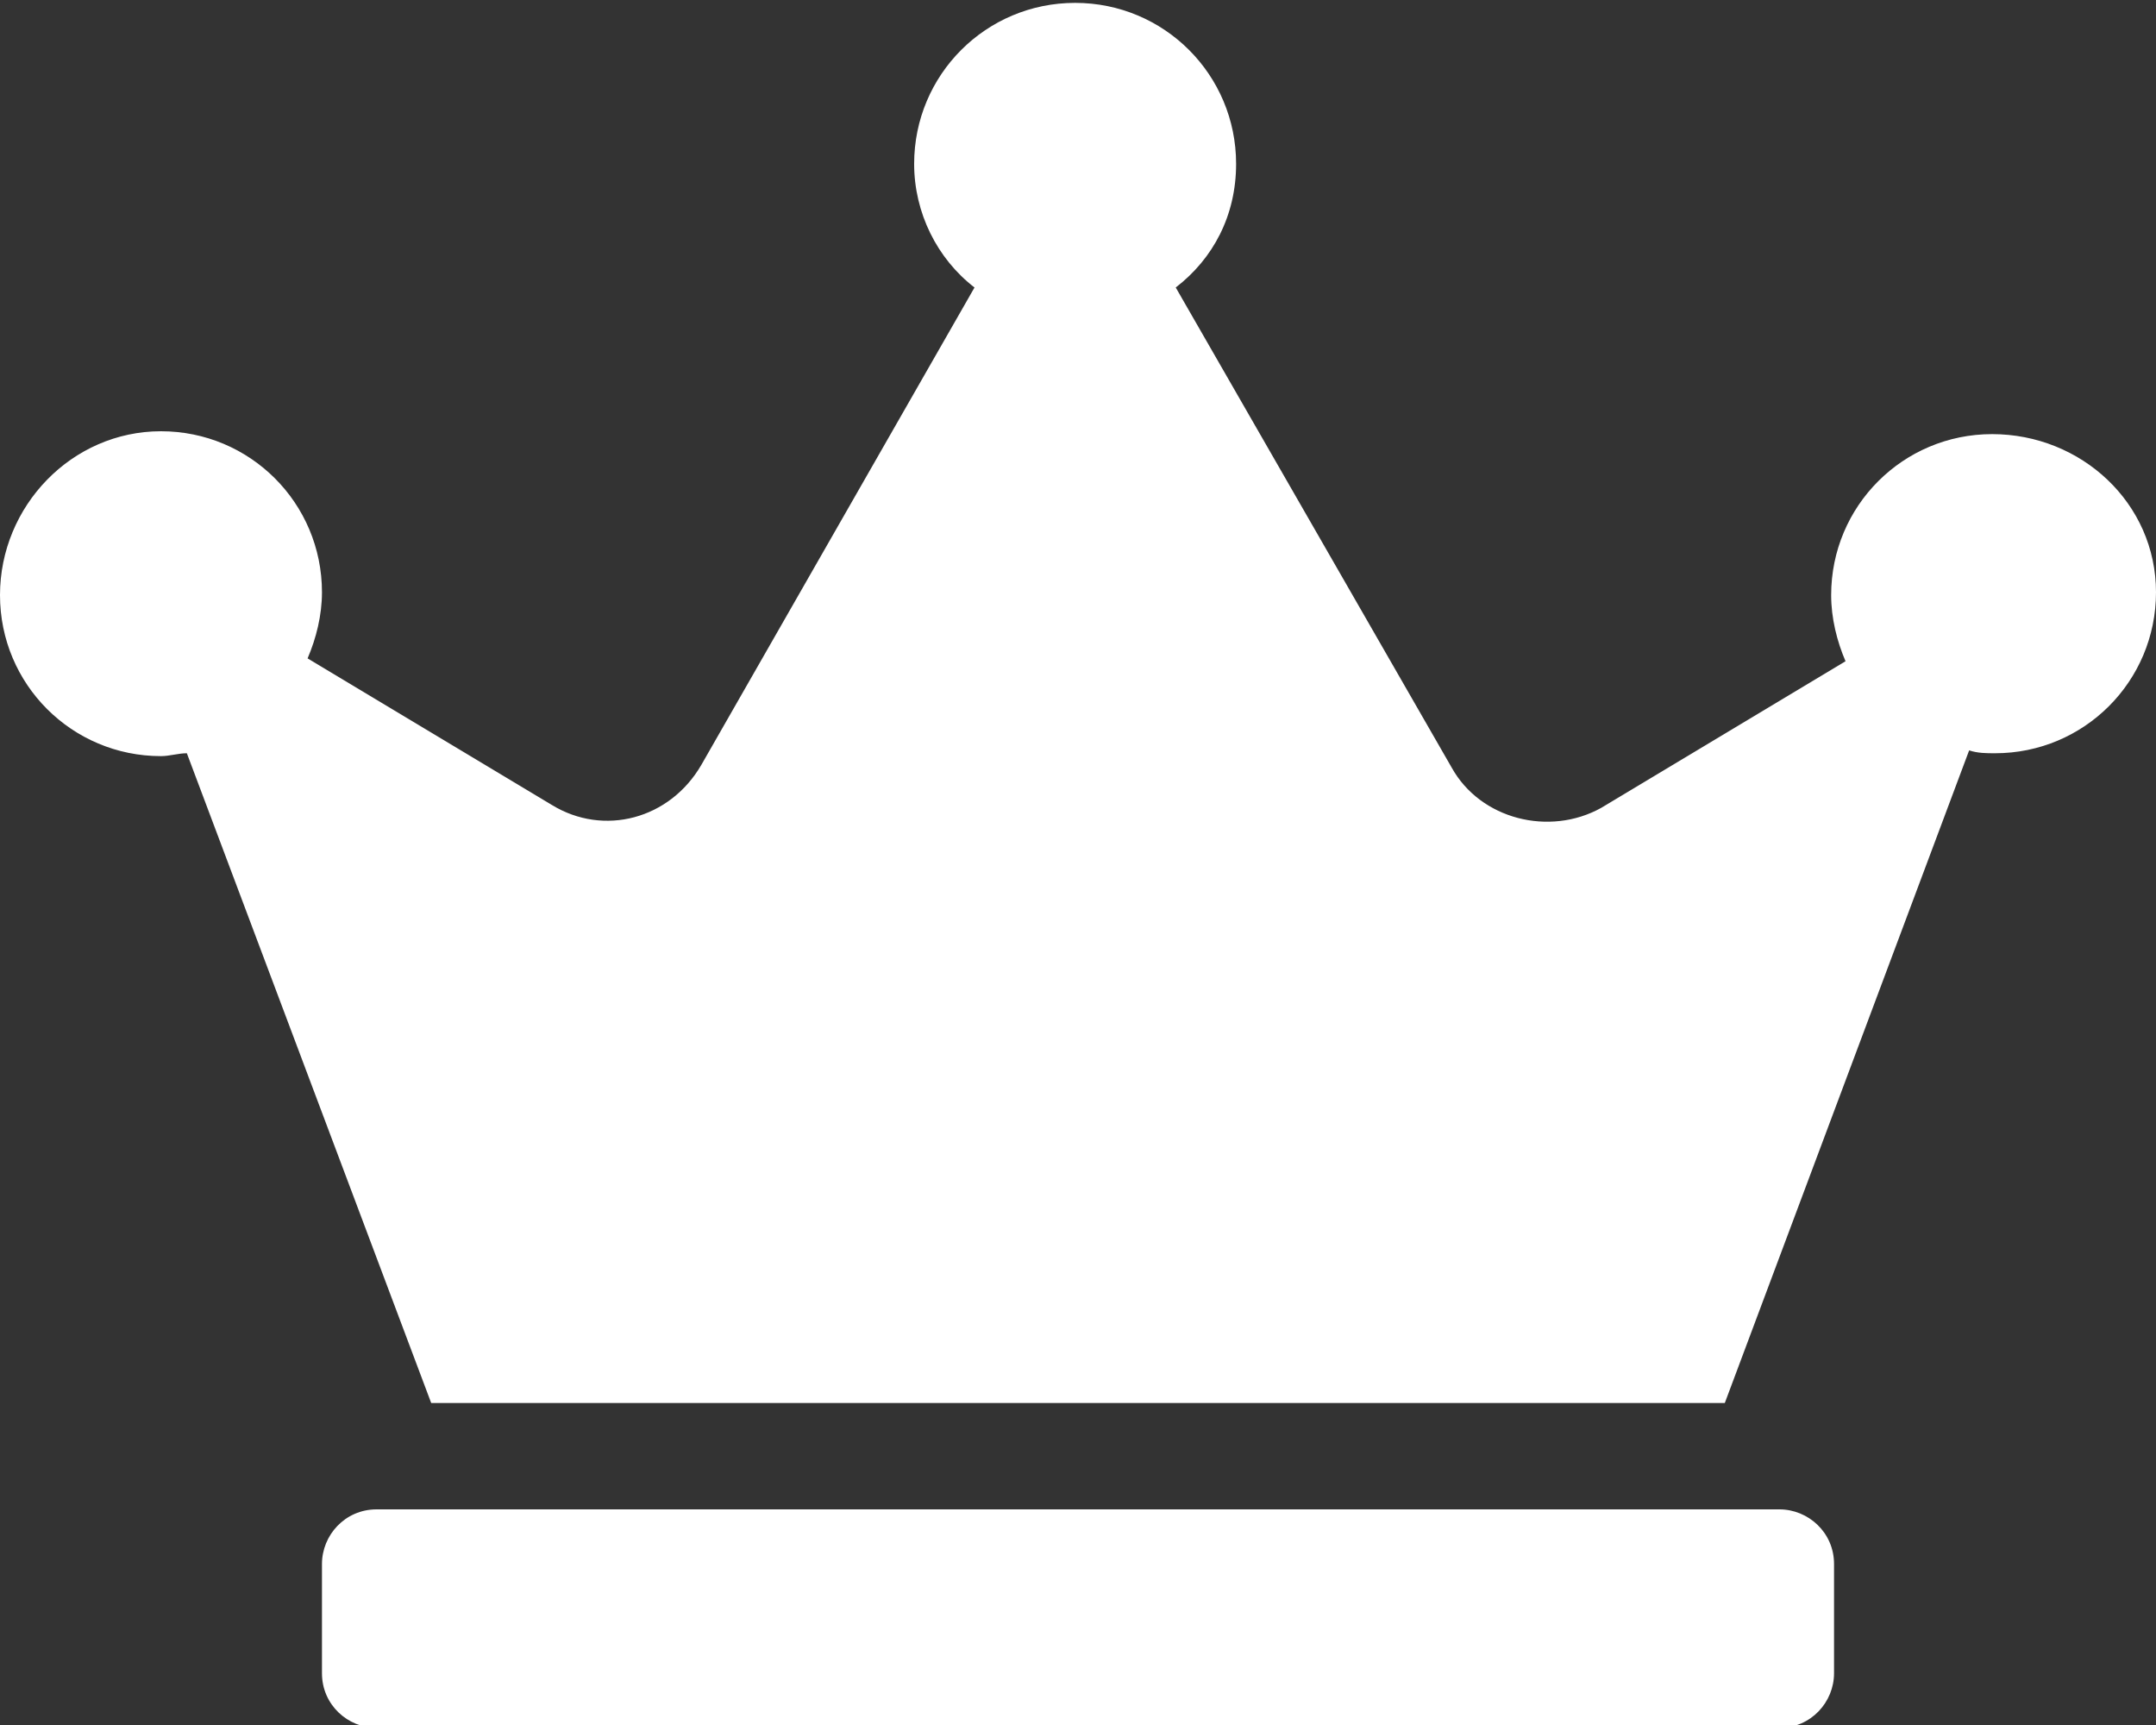 <svg id="Layer_1" xmlns="http://www.w3.org/2000/svg" viewBox="0 0 75 60"><rect x="0" y="0" width="75" height="60" fill="#333333" stroke="none"/><style>.st0{enable-background:new}.st1{fill:#fff}</style><g class="st0"><path class="st1" d="M75 20.6c0 3.1-2.5 5.6-5.6 5.6-.3 0-.6 0-.9-.1L60 48.8H15L6.5 26.2c-.3 0-.6.1-.9.1-3.1 0-5.6-2.5-5.6-5.6S2.5 15 5.6 15s5.6 2.5 5.6 5.6c0 .8-.2 1.6-.5 2.3l8.5 5.1c1.8 1.1 4.1.5 5.2-1.4L33.9 10c-1.3-1-2.1-2.6-2.1-4.3 0-3.1 2.5-5.6 5.6-5.6S43 2.6 43 5.7c0 1.8-.8 3.3-2.1 4.3l9.6 16.7c1 1.8 3.4 2.4 5.2 1.4l8.5-5.1c-.3-.7-.5-1.5-.5-2.3 0-3.1 2.5-5.6 5.6-5.6s5.7 2.4 5.7 5.5zM63.8 54.4v3.8c0 1-.8 1.9-1.9 1.9H13.1c-1 0-1.9-.8-1.9-1.9v-3.8c0-1 .8-1.9 1.9-1.9h48.8c1 0 1.9.8 1.9 1.9z"/></g></svg>